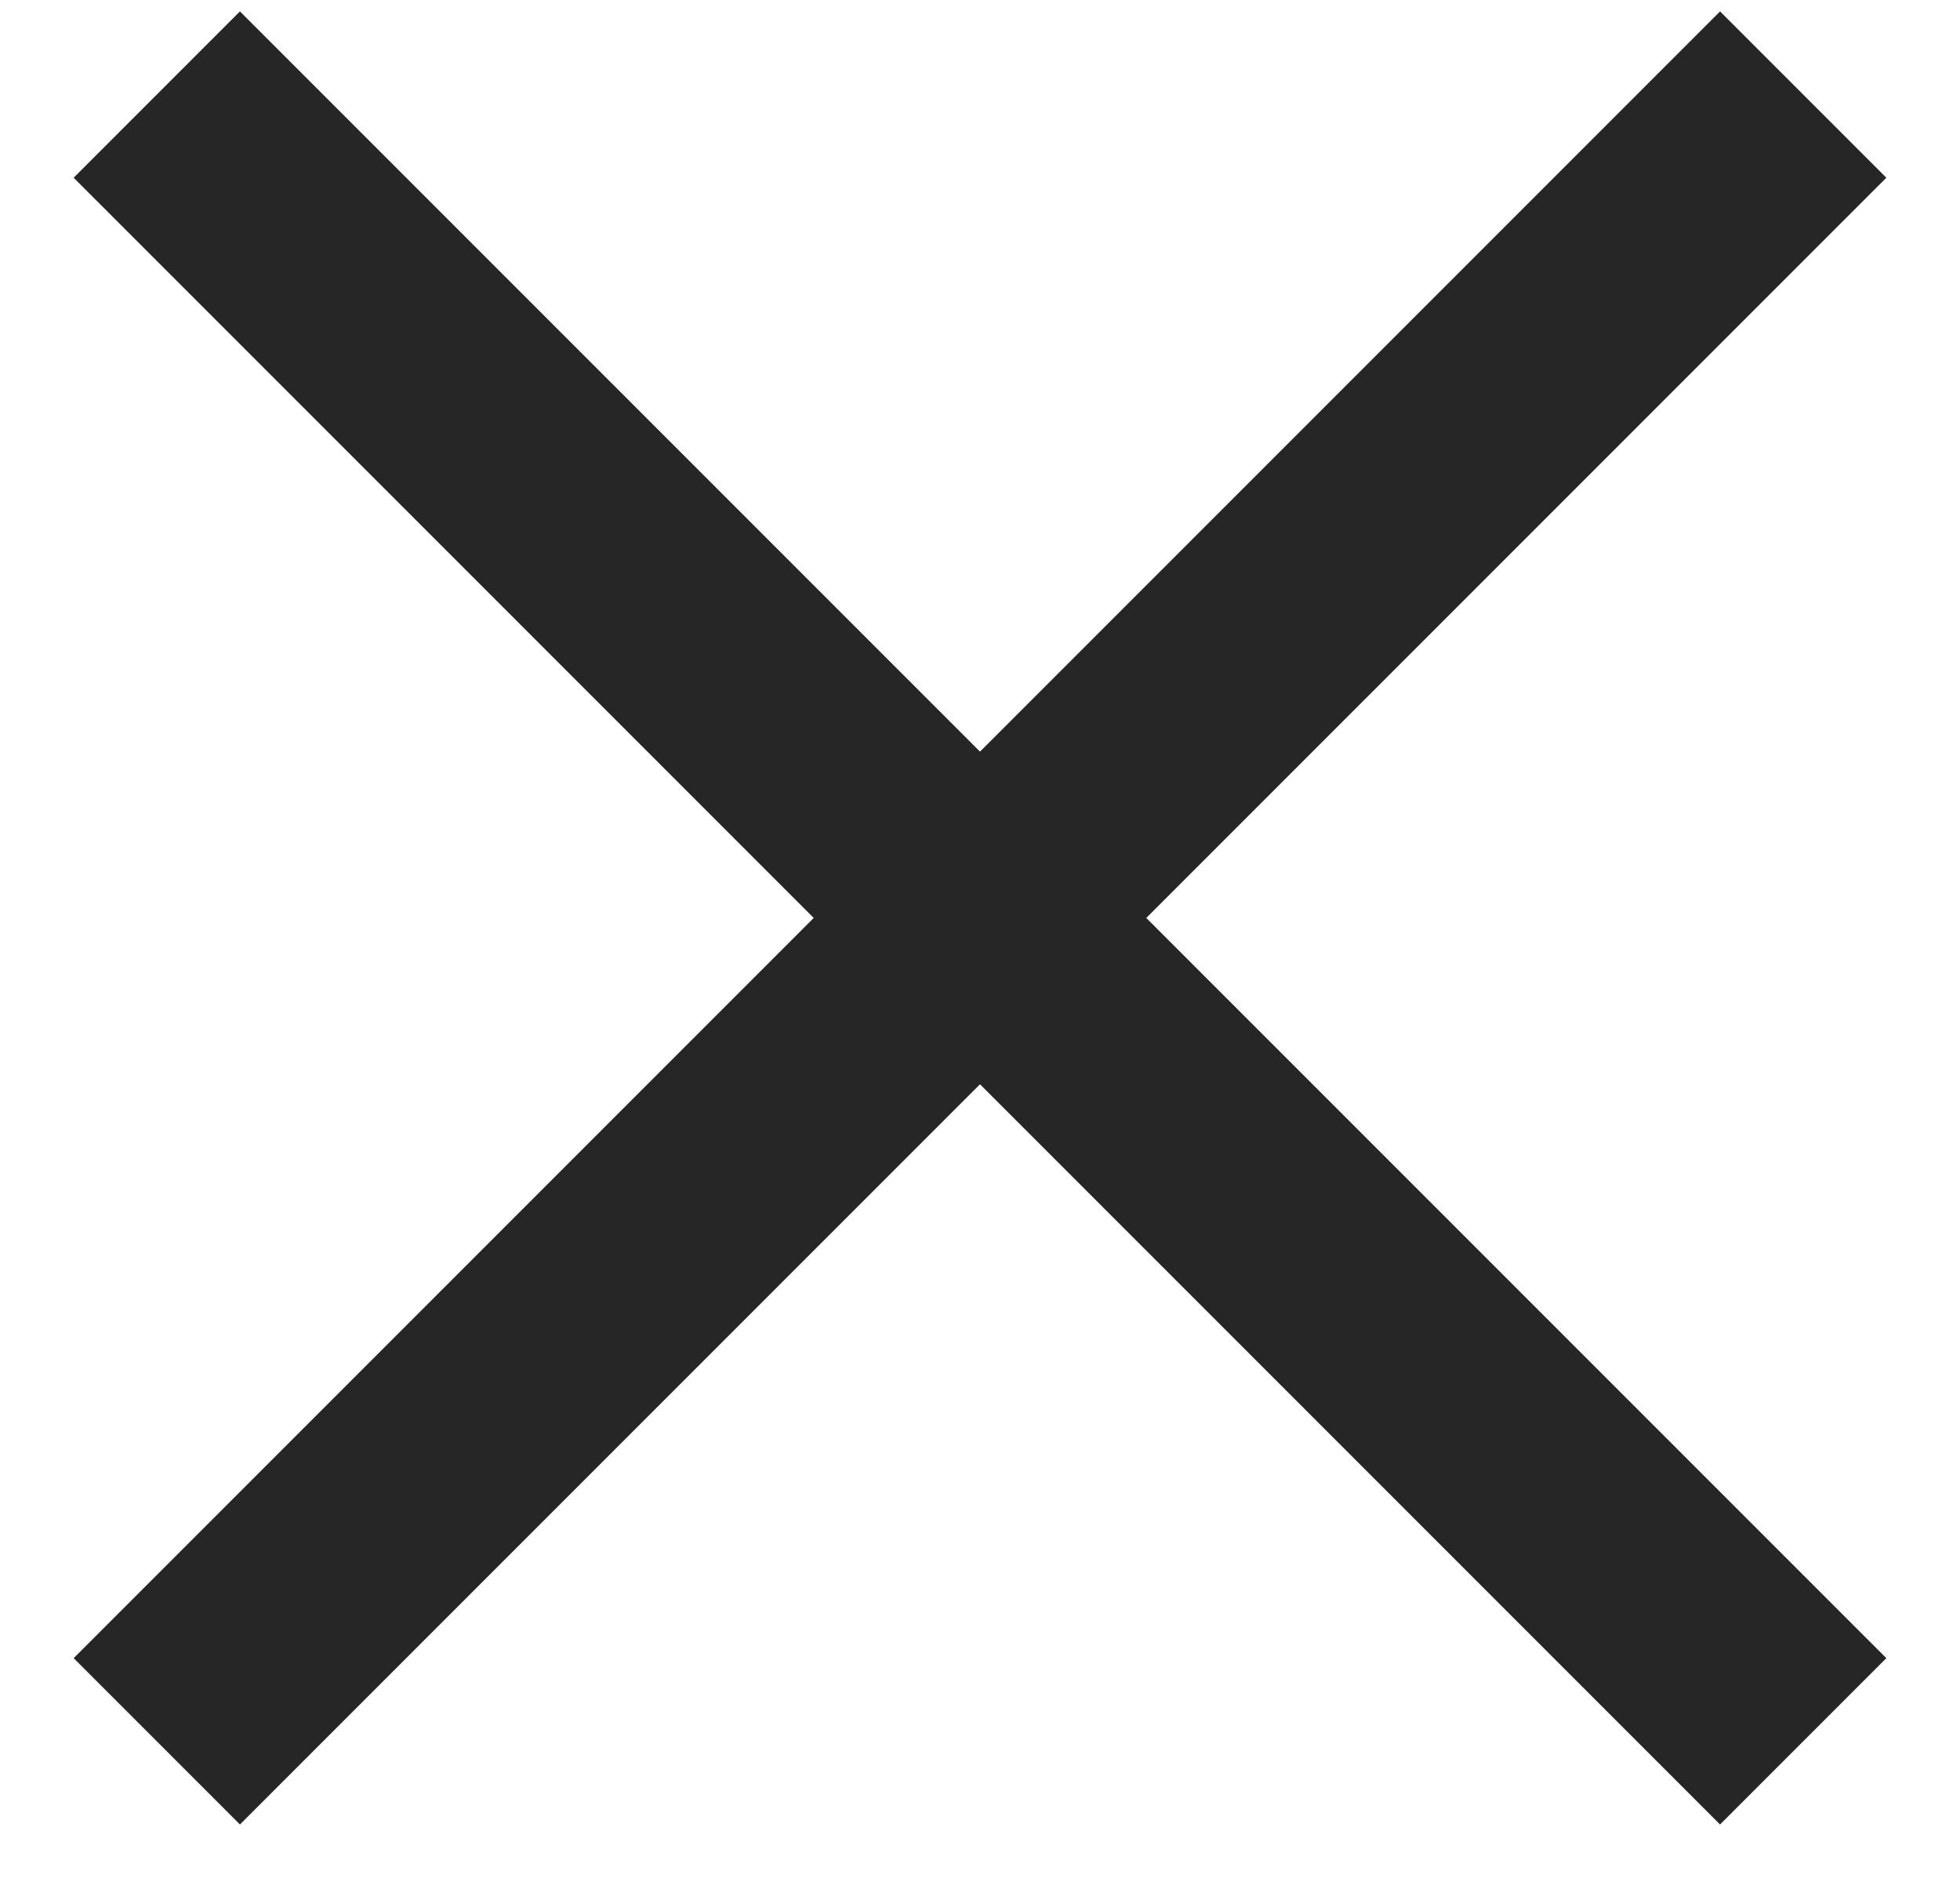 <?xml version="1.0" encoding="UTF-8"?>
<svg width="25px" height="24px" viewBox="0 0 25 24" version="1.1" xmlns="http://www.w3.org/2000/svg" xmlns:xlink="http://www.w3.org/1999/xlink">
    <title>Group</title>
    <g id="Brand-assets-+-old-templates" stroke="none" stroke-width="1" fill="none" fill-rule="evenodd">
        <g id="1200-3e-About-careers-2-detail" transform="translate(-1260, -122)" stroke="#262626" stroke-width="3">
            <g id="Group" transform="translate(1262, 123.206)">
                <line x1="0" y1="0" x2="21" y2="21" id="Path-278"></line>
                <line x1="21" y1="0" x2="0" y2="21" id="Path-278"></line>
            </g>
        </g>
    </g>
</svg>
